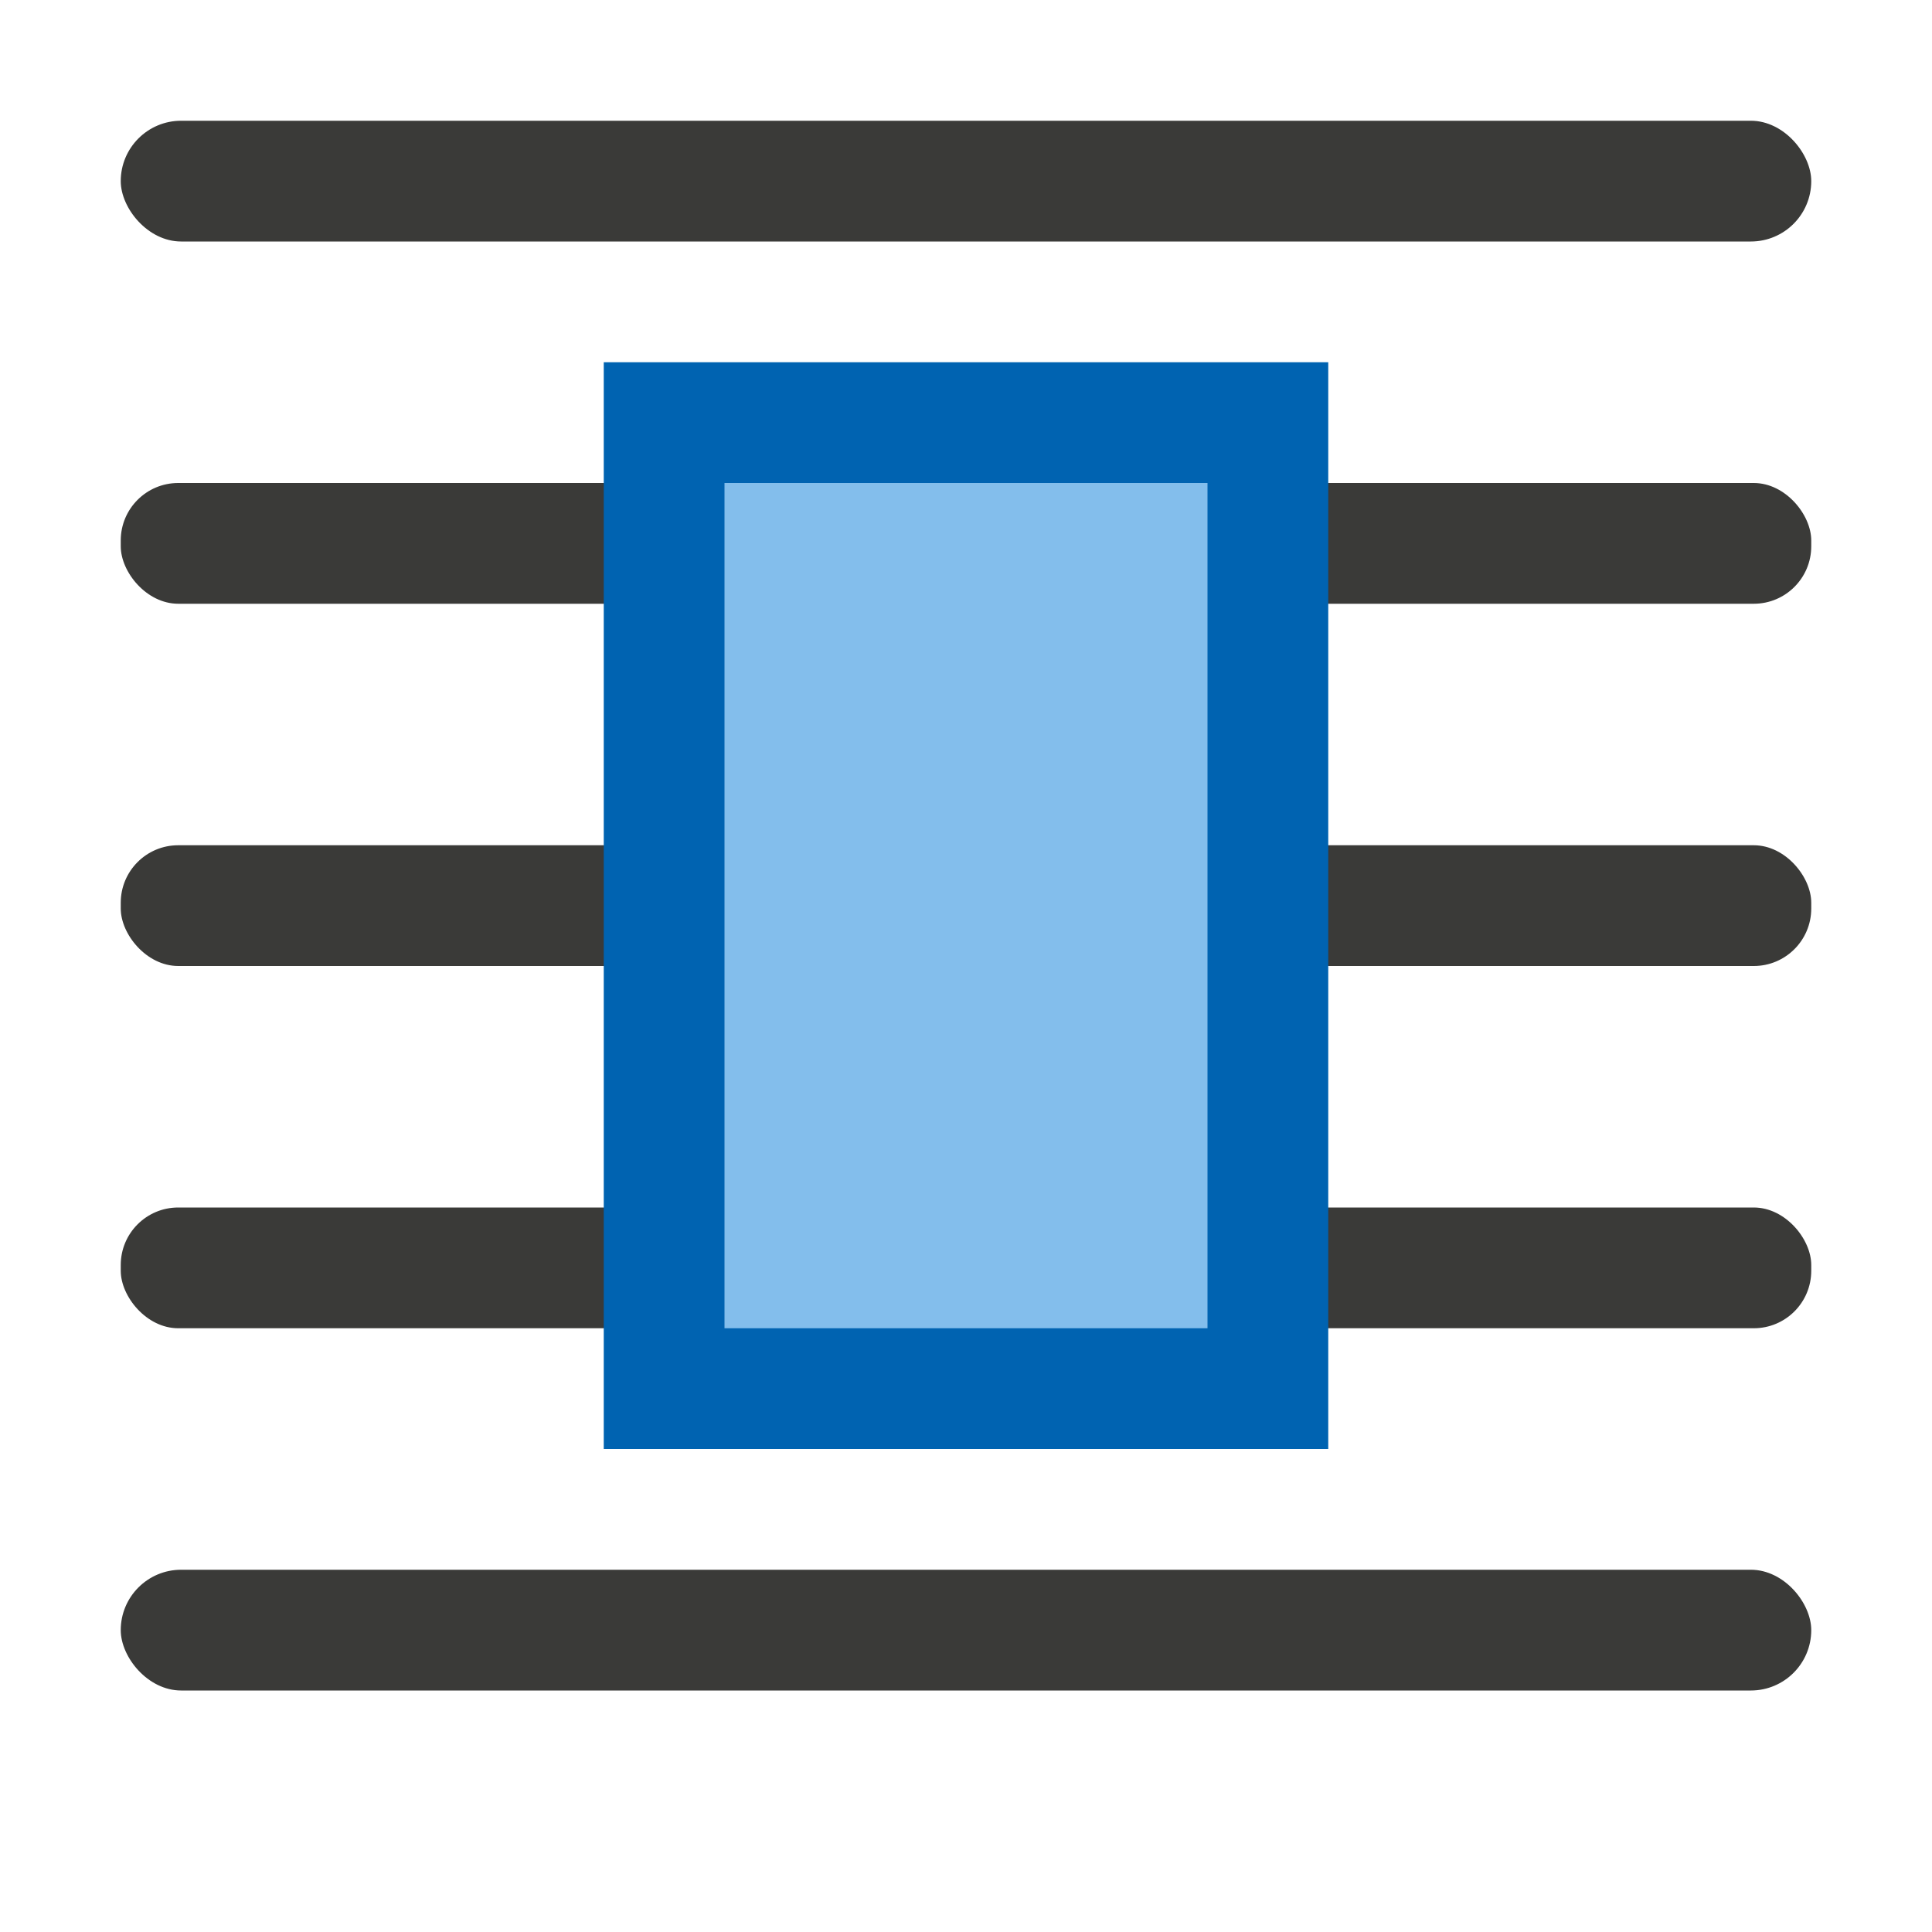 <svg viewBox="0 0 16 16" xmlns="http://www.w3.org/2000/svg"><g fill="#3a3a38"><rect height="1" ry=".5" width="14" x="1" y="1"/><rect height="1" ry=".476" width="14" x="1" y="10"/><rect height="1" ry=".5" width="14" x="1" y="13"/><rect height="1" ry=".476" width="14" x="1" y="4"/><rect height="1" ry=".476" width="14" x="1" y="7"/></g><path d="m5 3h6v9h-6z" fill="#0063b1"/><path d="m6 4h4v7h-4z" fill="#83beec" stroke-width=".73"/></svg>